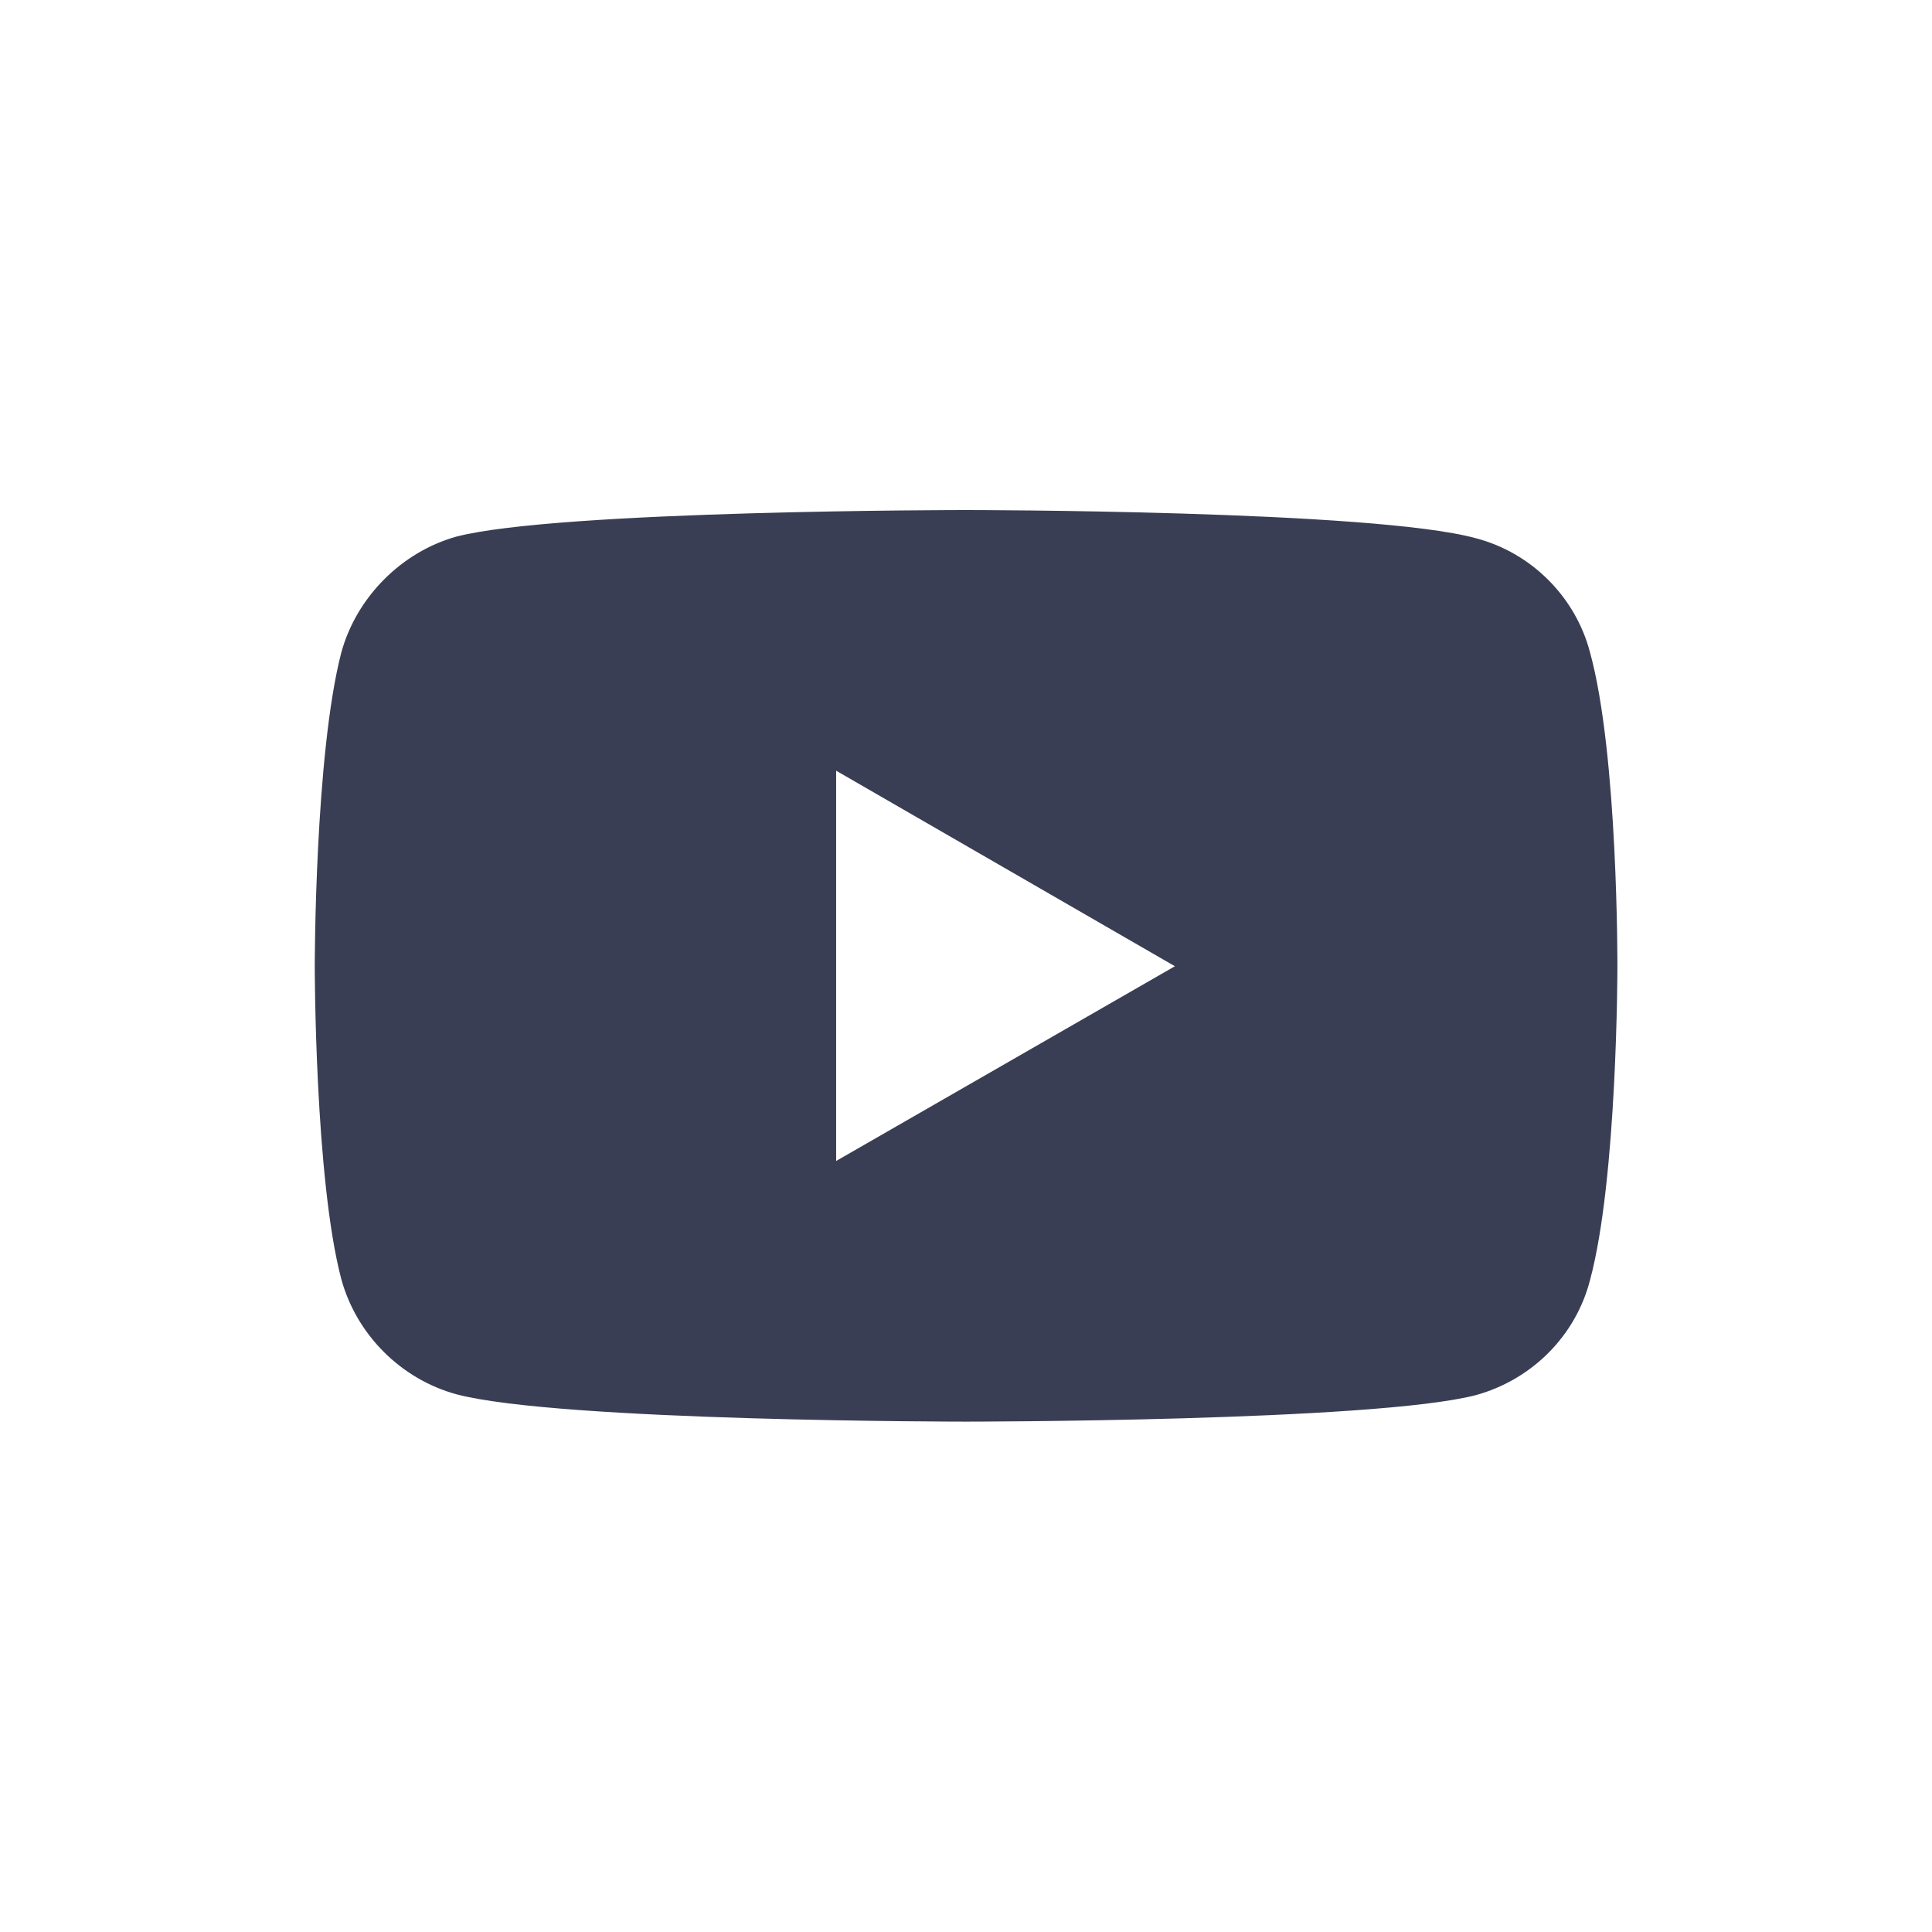 <svg width="24" height="24" viewBox="0 0 24 24" fill="none" xmlns="http://www.w3.org/2000/svg">
<g clip-path="url(#clip0_5775_2792)">
<path d="M11.996 6.336C11.996 6.336 6.939 6.336 5.669 6.666C4.99 6.856 4.43 7.415 4.24 8.105C3.91 9.374 3.91 12.003 3.91 12.003C3.91 12.003 3.91 14.642 4.24 15.891C4.43 16.581 4.98 17.131 5.669 17.32C6.949 17.66 11.996 17.66 11.996 17.66C11.996 17.66 17.064 17.66 18.333 17.331C19.023 17.141 19.572 16.601 19.752 15.901C20.092 14.642 20.092 12.013 20.092 12.013C20.092 12.013 20.102 9.374 19.752 8.105C19.572 7.415 19.023 6.866 18.333 6.686C17.064 6.336 11.996 6.336 11.996 6.336ZM10.387 9.574L14.595 12.003L10.387 14.422V9.574Z" fill="#3A3E54"/>
</g>
<defs>
<clipPath id="clip0_5775_2792">
<rect width="24" height="24" fill="white"/>
</clipPath>
</defs>
</svg>
